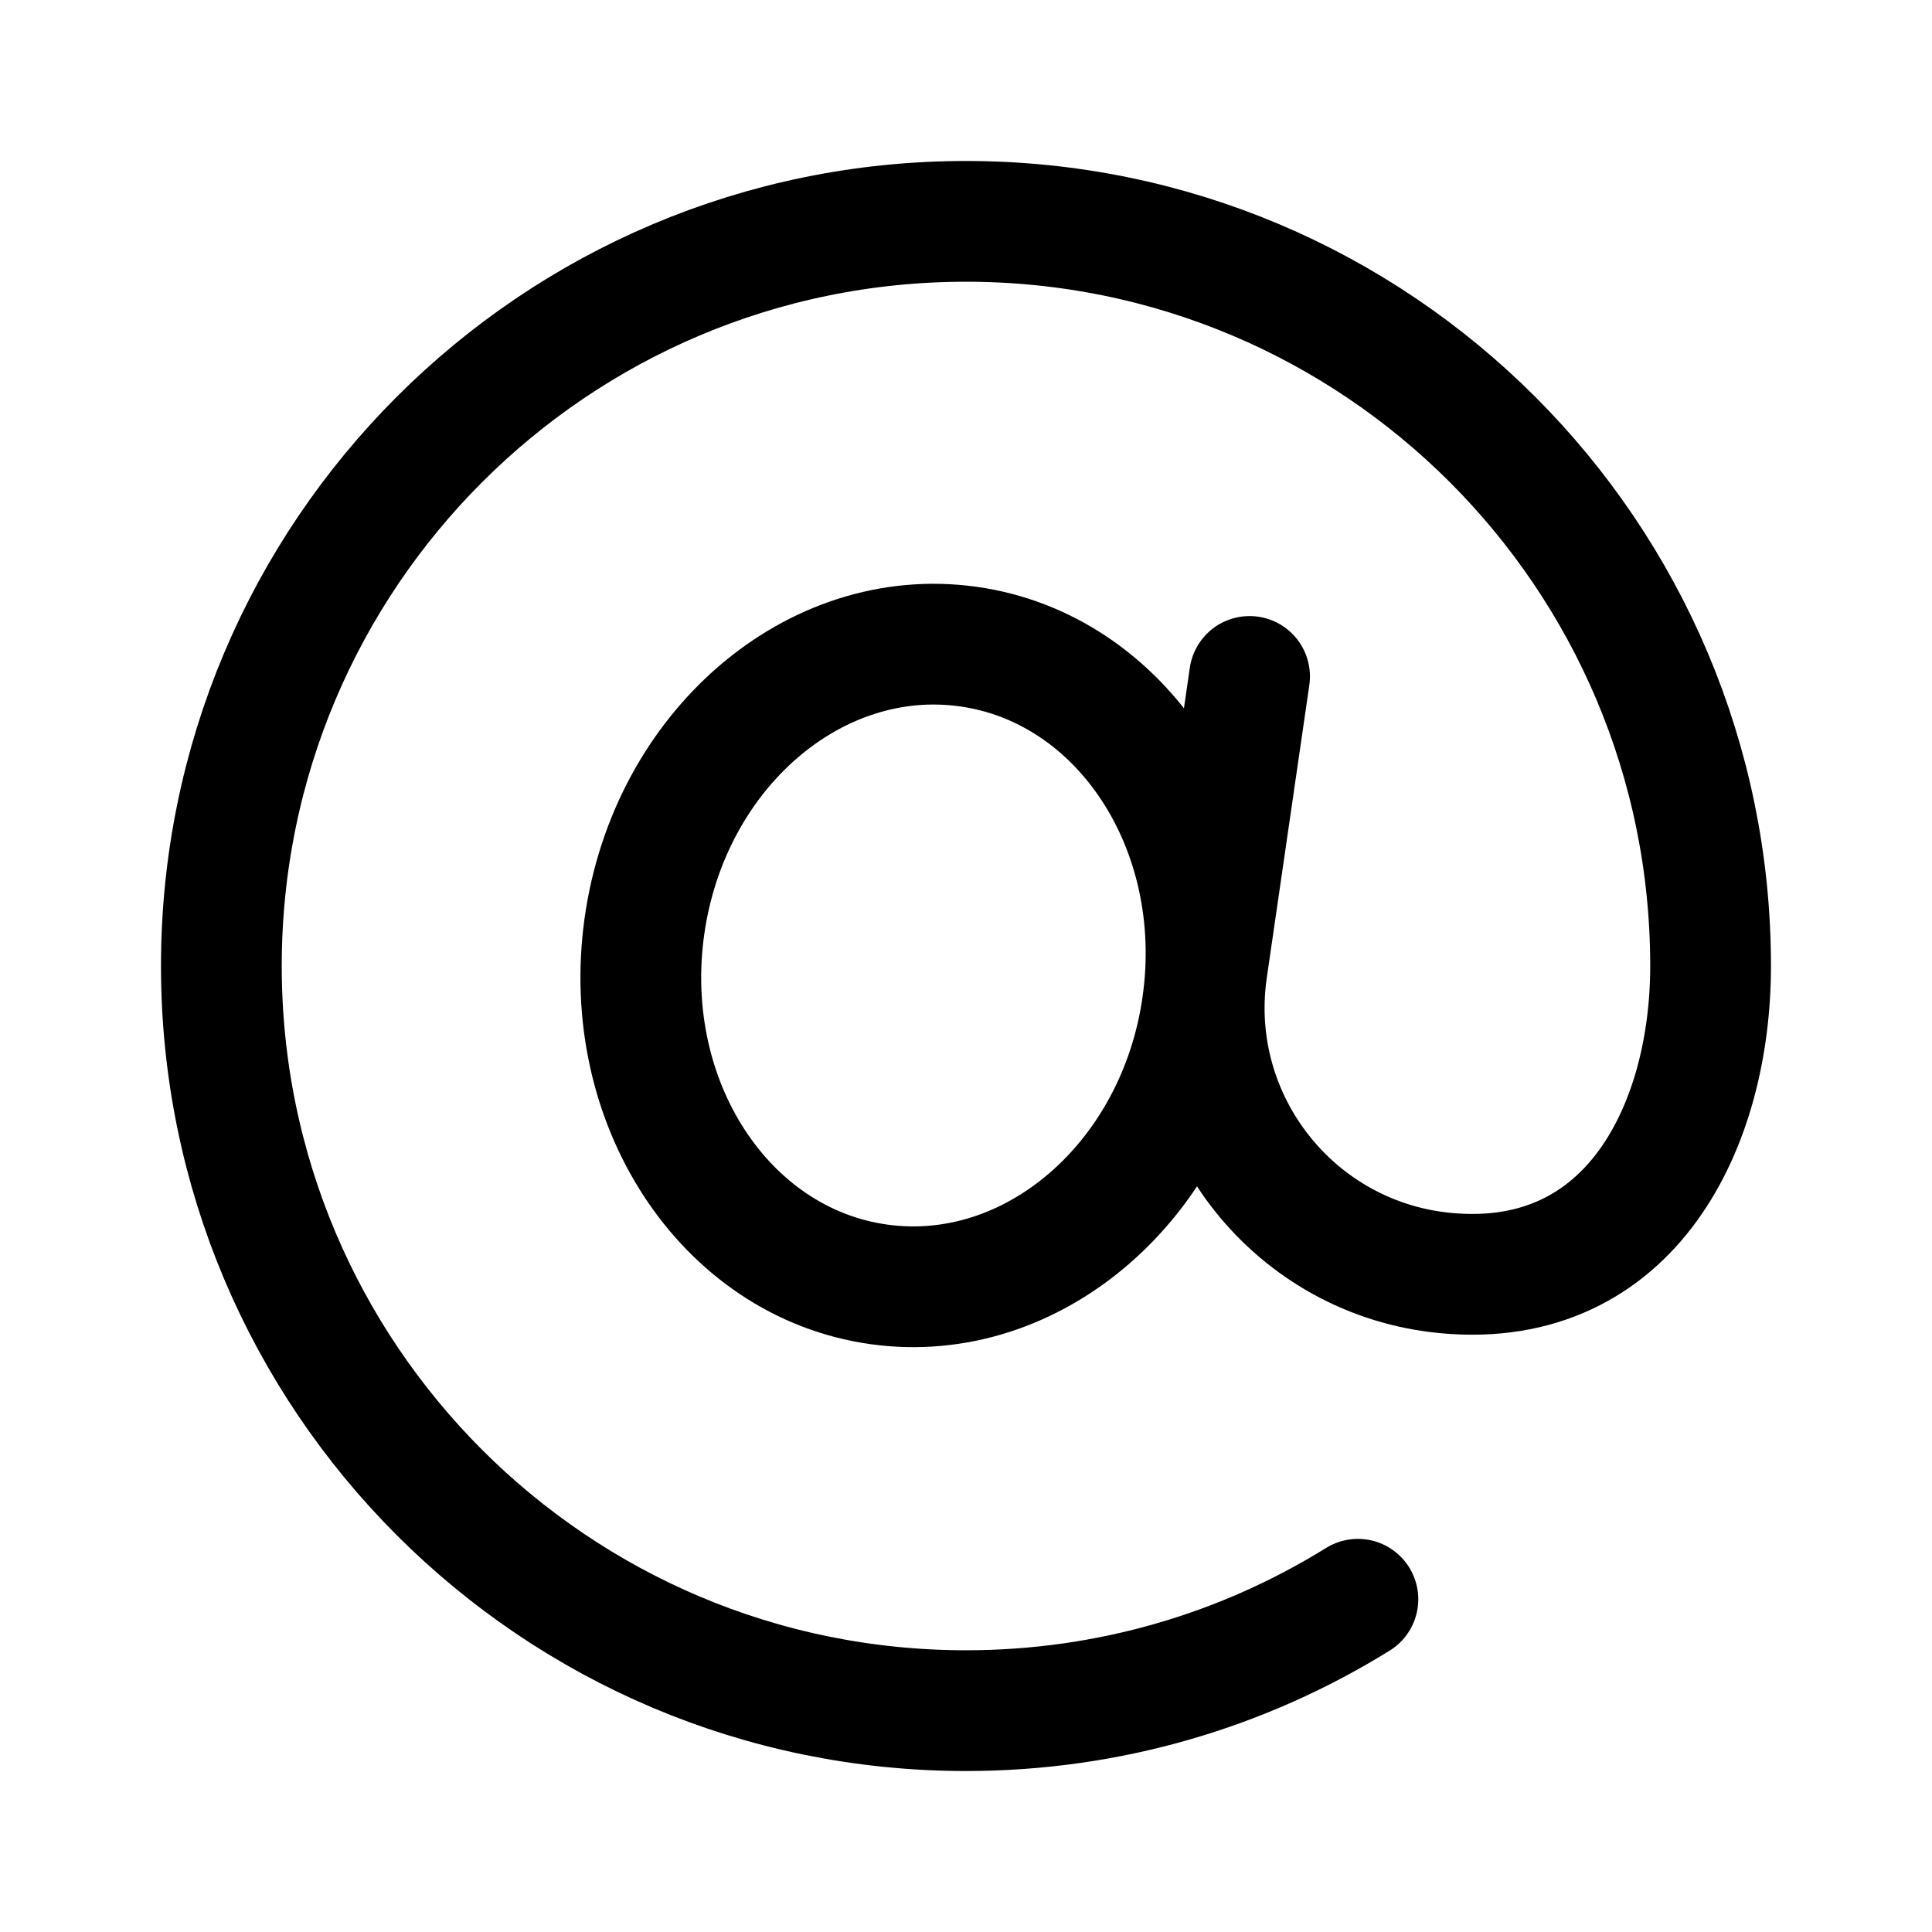 <svg width="40" height="40" viewBox="0 0 40 40" fill="none" xmlns="http://www.w3.org/2000/svg">
<path d="M28.114 33.111C25.757 34.573 22.977 35.417 20 35.417C11.485 35.417 4.583 28.514 4.583 20C4.583 11.486 11.485 4.583 20 4.583C28.514 4.583 35.416 11.486 35.416 20C35.416 23.299 33.777 26.707 29.952 26.359C26.806 26.073 24.541 23.21 24.988 20.082L25.871 14.005M24.895 20.801C24.383 24.447 21.381 27.039 18.191 26.591C15.001 26.142 12.83 22.823 13.342 19.177C13.855 15.531 16.857 12.939 20.047 13.387C23.237 13.835 25.408 17.155 24.895 20.801Z" stroke="black" stroke-width="2.5" stroke-linecap="round"/>
</svg>
